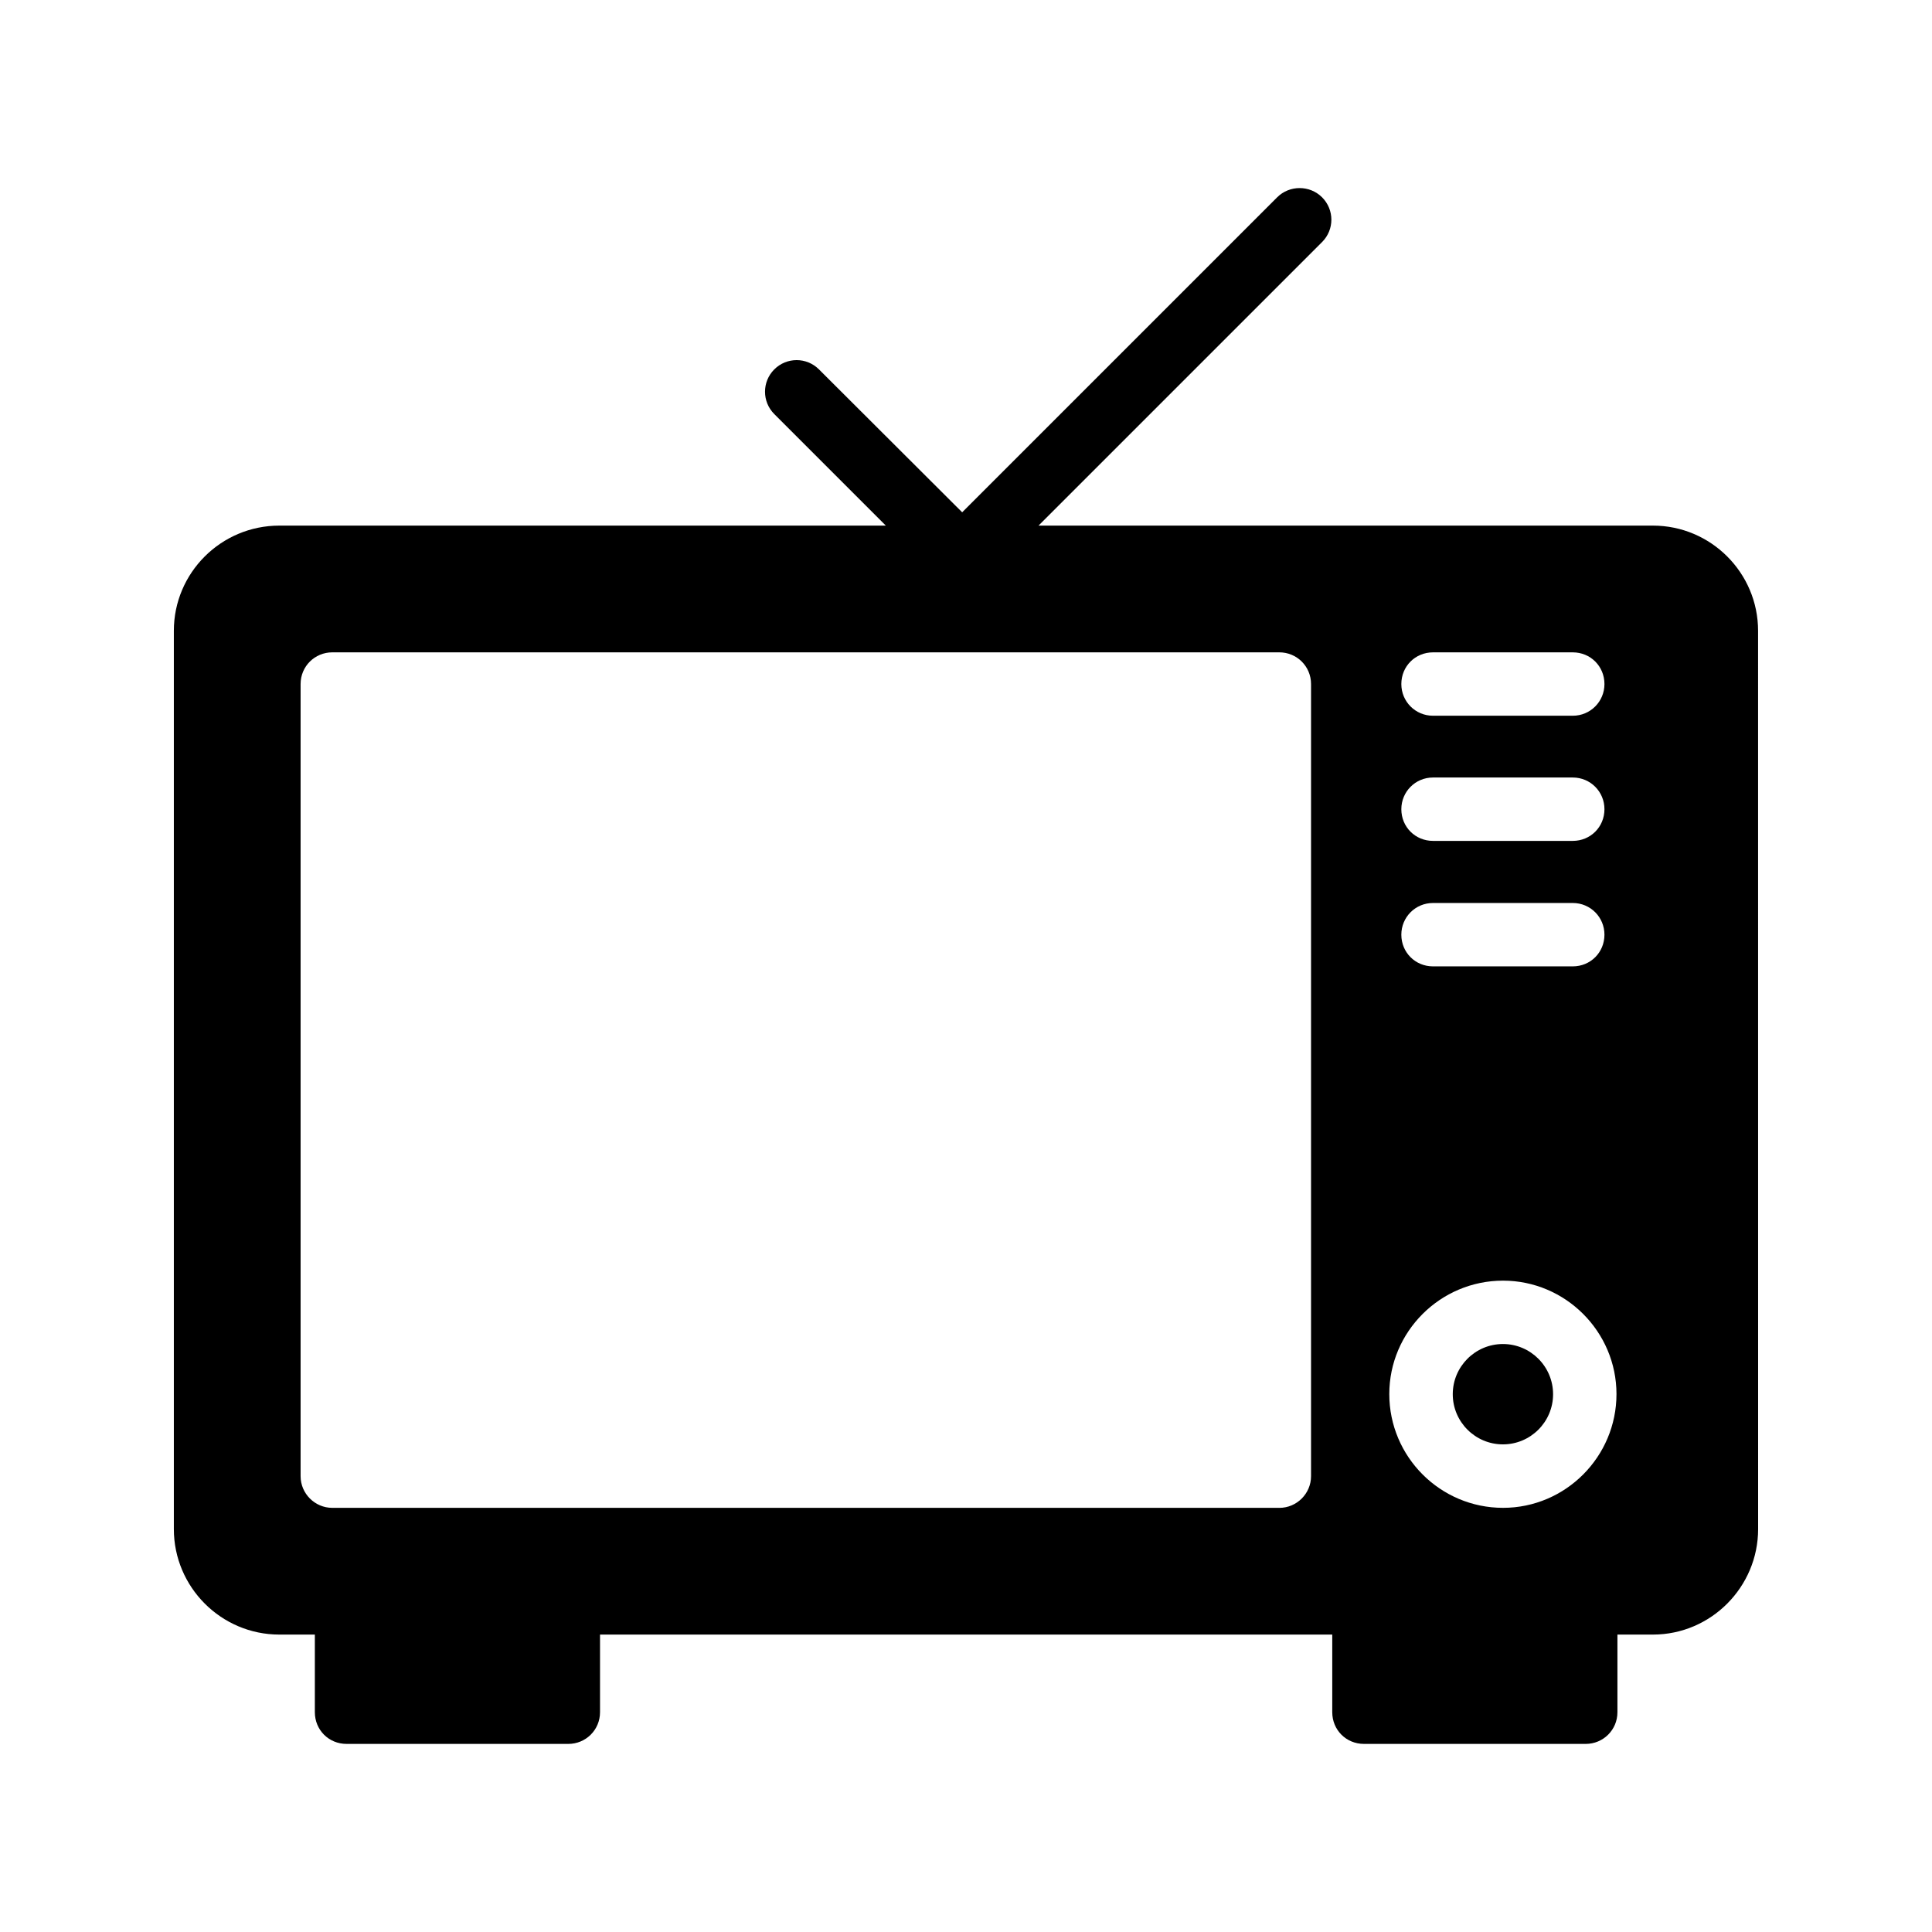 <?xml version="1.0" encoding="UTF-8"?>
<!-- Uploaded to: ICON Repo, www.svgrepo.com, Generator: ICON Repo Mixer Tools -->
<svg fill="#000000" width="800px" height="800px" version="1.1" viewBox="144 144 512 512" xmlns="http://www.w3.org/2000/svg">
 <g>
  <path d="m542.29 500.18c-7.332 0-13.293 5.969-13.293 13.301s5.961 13.293 13.293 13.293c7.332 0 13.293-5.961 13.293-13.293 0-7.328-5.961-13.301-13.293-13.301z"/>
  <path d="m582.04 283.29h-162.82l75.152-75.152c3.273-3.273 3.273-8.562 0-11.84-3.273-3.273-8.648-3.273-11.922 0l-83.465 83.465-37.953-37.871c-3.273-3.273-8.562-3.273-11.84 0-3.273 3.273-3.273 8.566 0 11.84l29.559 29.559h-160.72c-15.449 0-27.961 12.512-27.961 27.879v238.05c0 15.367 12.512 27.961 27.961 27.961h9.406v20.574c0 4.703 3.695 8.398 8.398 8.398h58.777c4.617 0 8.398-3.695 8.398-8.398v-20.574h194.05v20.574c0 4.703 3.695 8.398 8.398 8.398h58.777c4.617 0 8.398-3.695 8.398-8.398v-20.574h9.406c15.367 0 27.879-12.594 27.879-27.961l-0.012-238.05c0-15.367-12.512-27.879-27.875-27.879zm-90.602 251.91c0 4.617-3.777 8.398-8.398 8.398l-250.98-0.004c-4.617 0-8.398-3.777-8.398-8.398v-209.92c0-4.703 3.777-8.398 8.398-8.398h250.98c4.617 0 8.398 3.695 8.398 8.398zm32.328-218.32h37.031c4.703 0 8.398 3.695 8.398 8.398 0 4.617-3.695 8.398-8.398 8.398h-37.031c-4.703 0-8.398-3.777-8.398-8.398 0-4.703 3.695-8.398 8.398-8.398zm0 33.168h37.031c4.703 0 8.398 3.777 8.398 8.398 0 4.703-3.695 8.398-8.398 8.398h-37.031c-4.703 0-8.398-3.695-8.398-8.398 0-4.617 3.695-8.398 8.398-8.398zm0 33.254h37.031c4.703 0 8.398 3.777 8.398 8.398 0 4.703-3.695 8.398-8.398 8.398h-37.031c-4.703 0-8.398-3.695-8.398-8.398 0-4.621 3.695-8.398 8.398-8.398zm18.555 160.29c-16.625 0-30.145-13.52-30.145-30.145 0-16.543 13.52-30.062 30.145-30.062 16.543 0 30.062 13.52 30.062 30.062 0 16.625-13.52 30.145-30.062 30.145z"/>
 </g>
</svg>